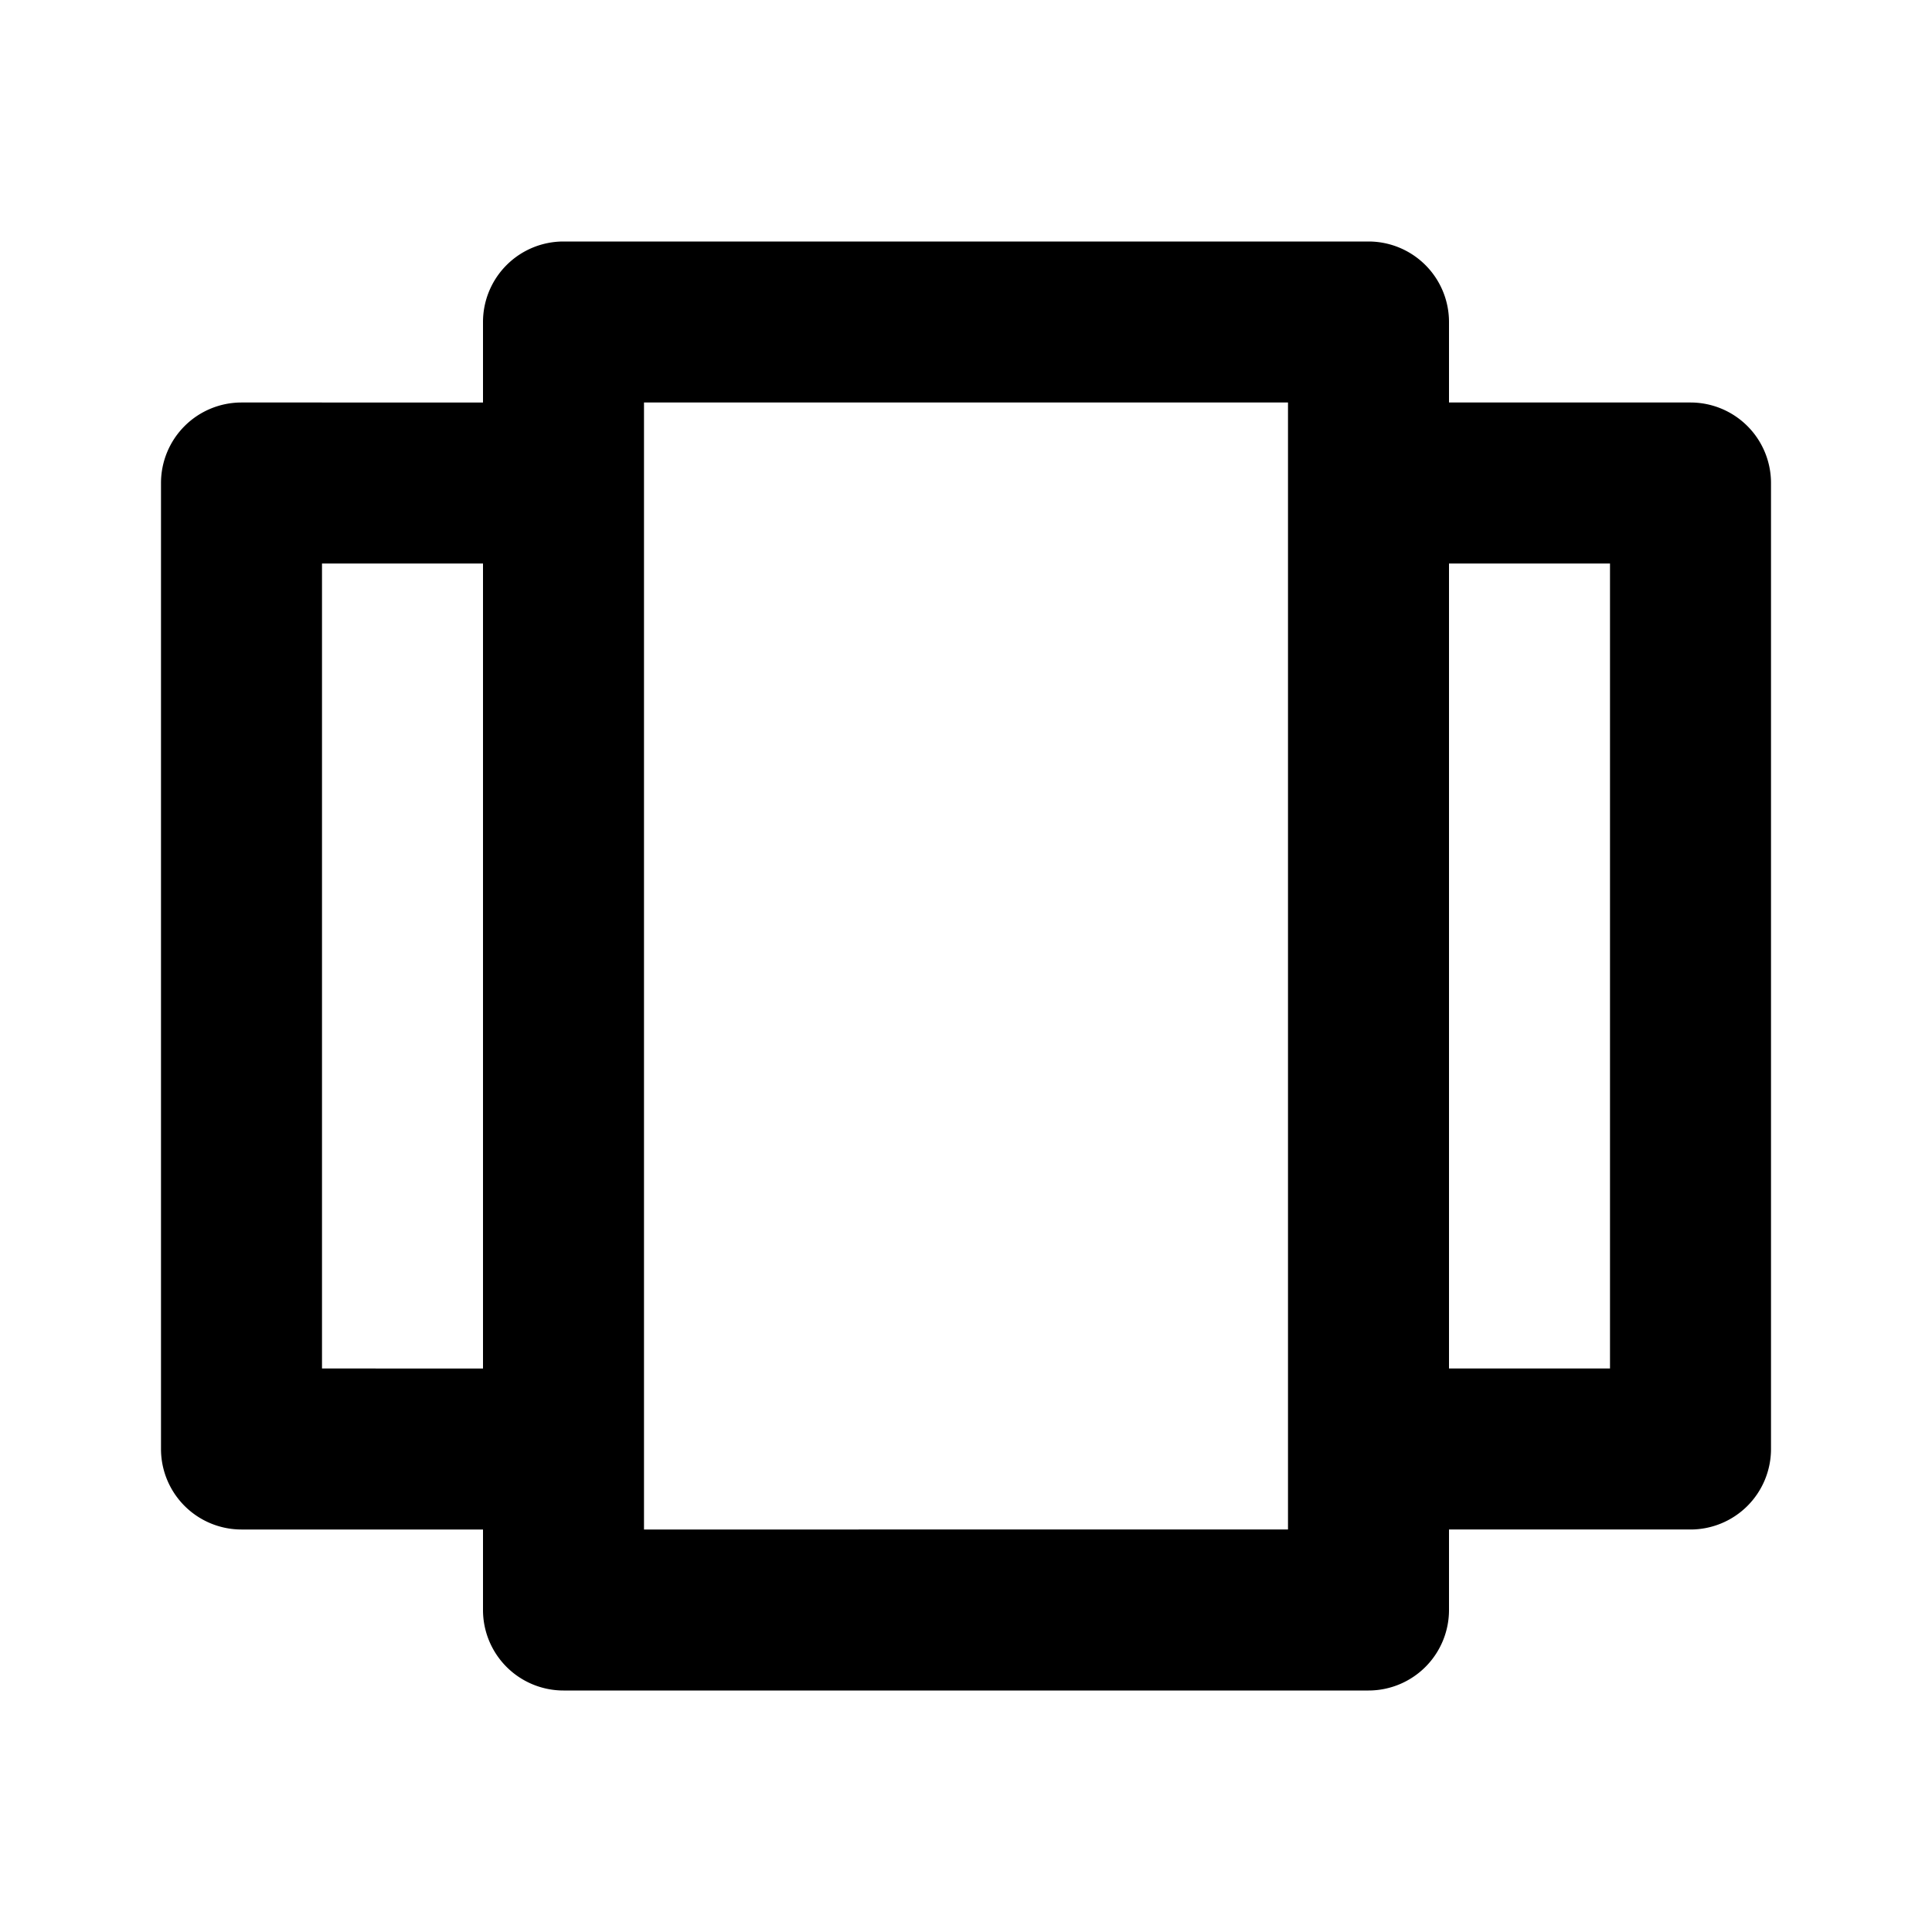 <svg xmlns="http://www.w3.org/2000/svg" width="24" height="24" viewBox="0 0 24 24"><path d="M21 5h-3V4a1 1 0 0 0-1-1H7a1 1 0 0 0-1 1v1H3a1 1 0 0 0-1 1v12a1 1 0 0 0 1 1h3v1a1 1 0 0 0 1 1h10a1 1 0 0 0 1-1v-1h3a1 1 0 0 0 1-1V6a1 1 0 0 0-1-1zM4 17V7h2v10H4zm12 2H8V5h8v14zm4-2h-2V7h2v10z"/></svg>